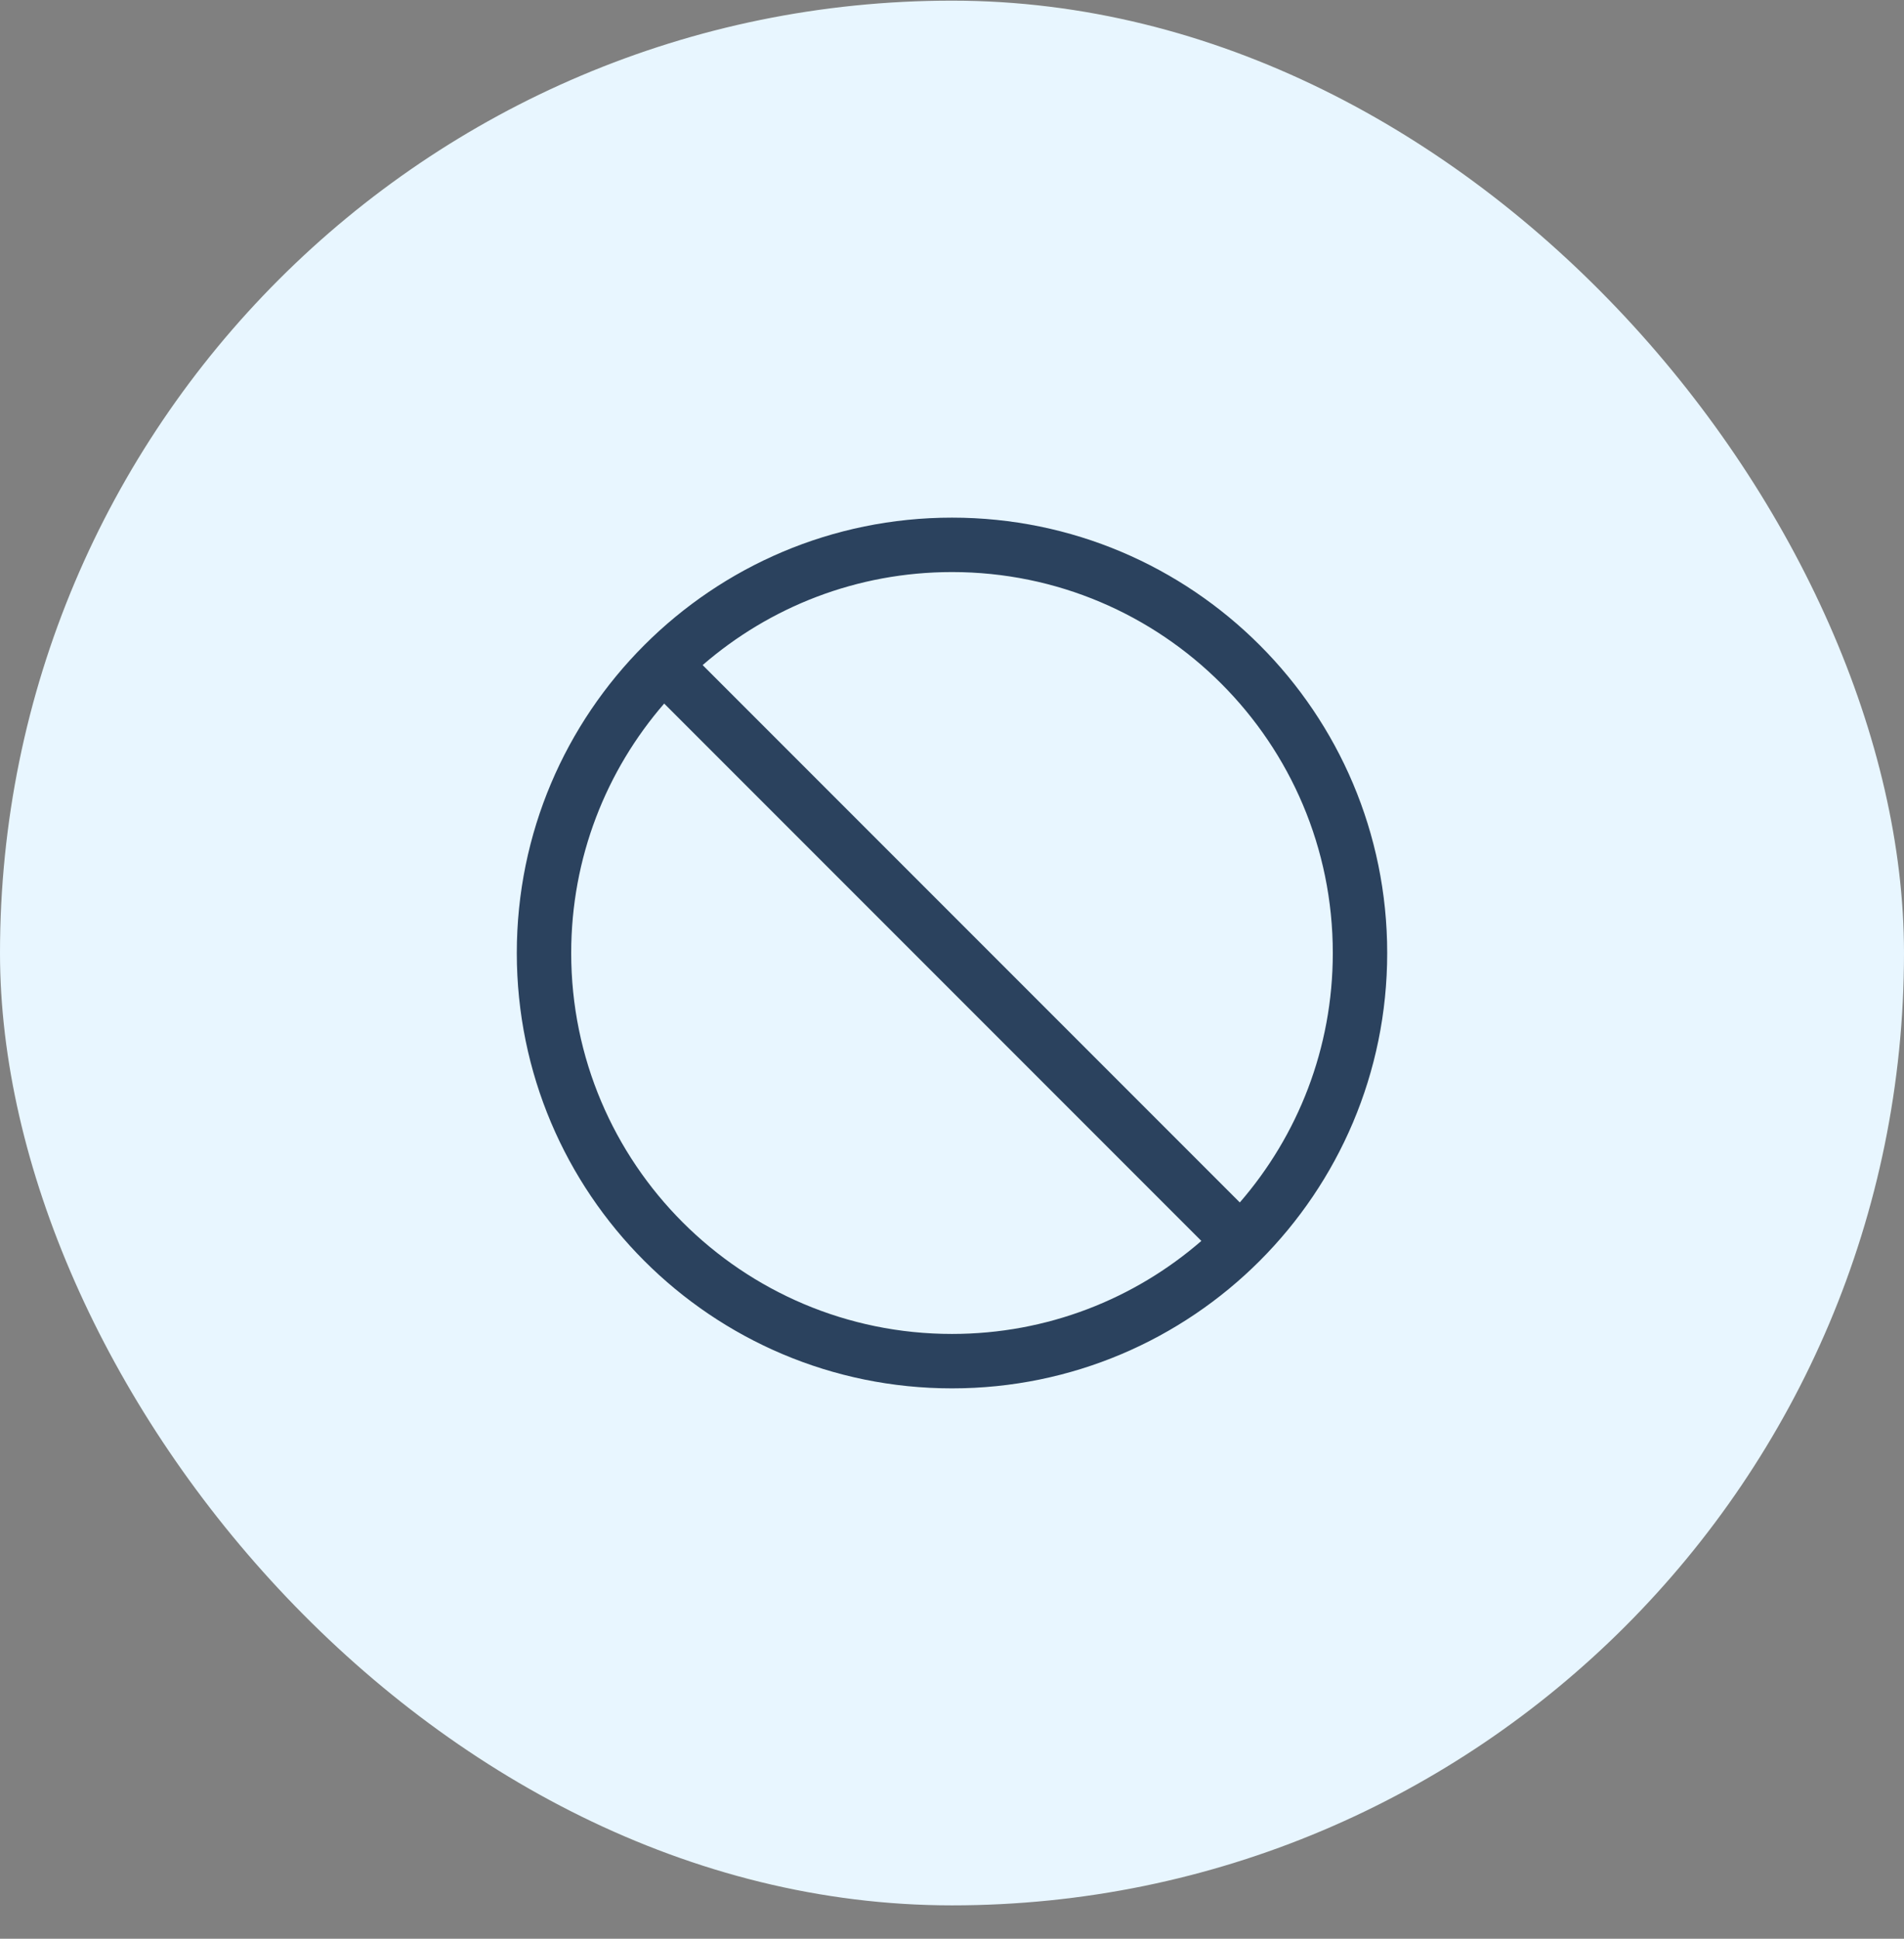 <svg width="56" height="57" viewBox="0 0 56 57" fill="none" xmlns="http://www.w3.org/2000/svg">
<rect x="0" y="0" width="56" height="57" fill="#808080" stroke="none"/>
<rect y="0.019" width="56" height="56" rx="28" fill="#E8F6FF"/>
<path d="M28 15.219C20.931 15.219 15.2 20.95 15.2 28.019C15.2 35.088 20.931 40.819 28 40.819C35.069 40.819 40.8 35.088 40.8 28.019C40.8 20.95 35.069 15.219 28 15.219ZM20.666 19.554C22.631 17.85 25.195 16.819 28 16.819C34.186 16.819 39.2 21.833 39.2 28.019C39.2 30.824 38.169 33.388 36.465 35.353L20.666 19.554ZM19.535 20.685L35.334 36.484C33.369 38.188 30.805 39.219 28 39.219C21.815 39.219 16.8 34.204 16.8 28.019C16.8 25.214 17.831 22.65 19.535 20.685Z" fill="#2B425E"/>
</svg>
